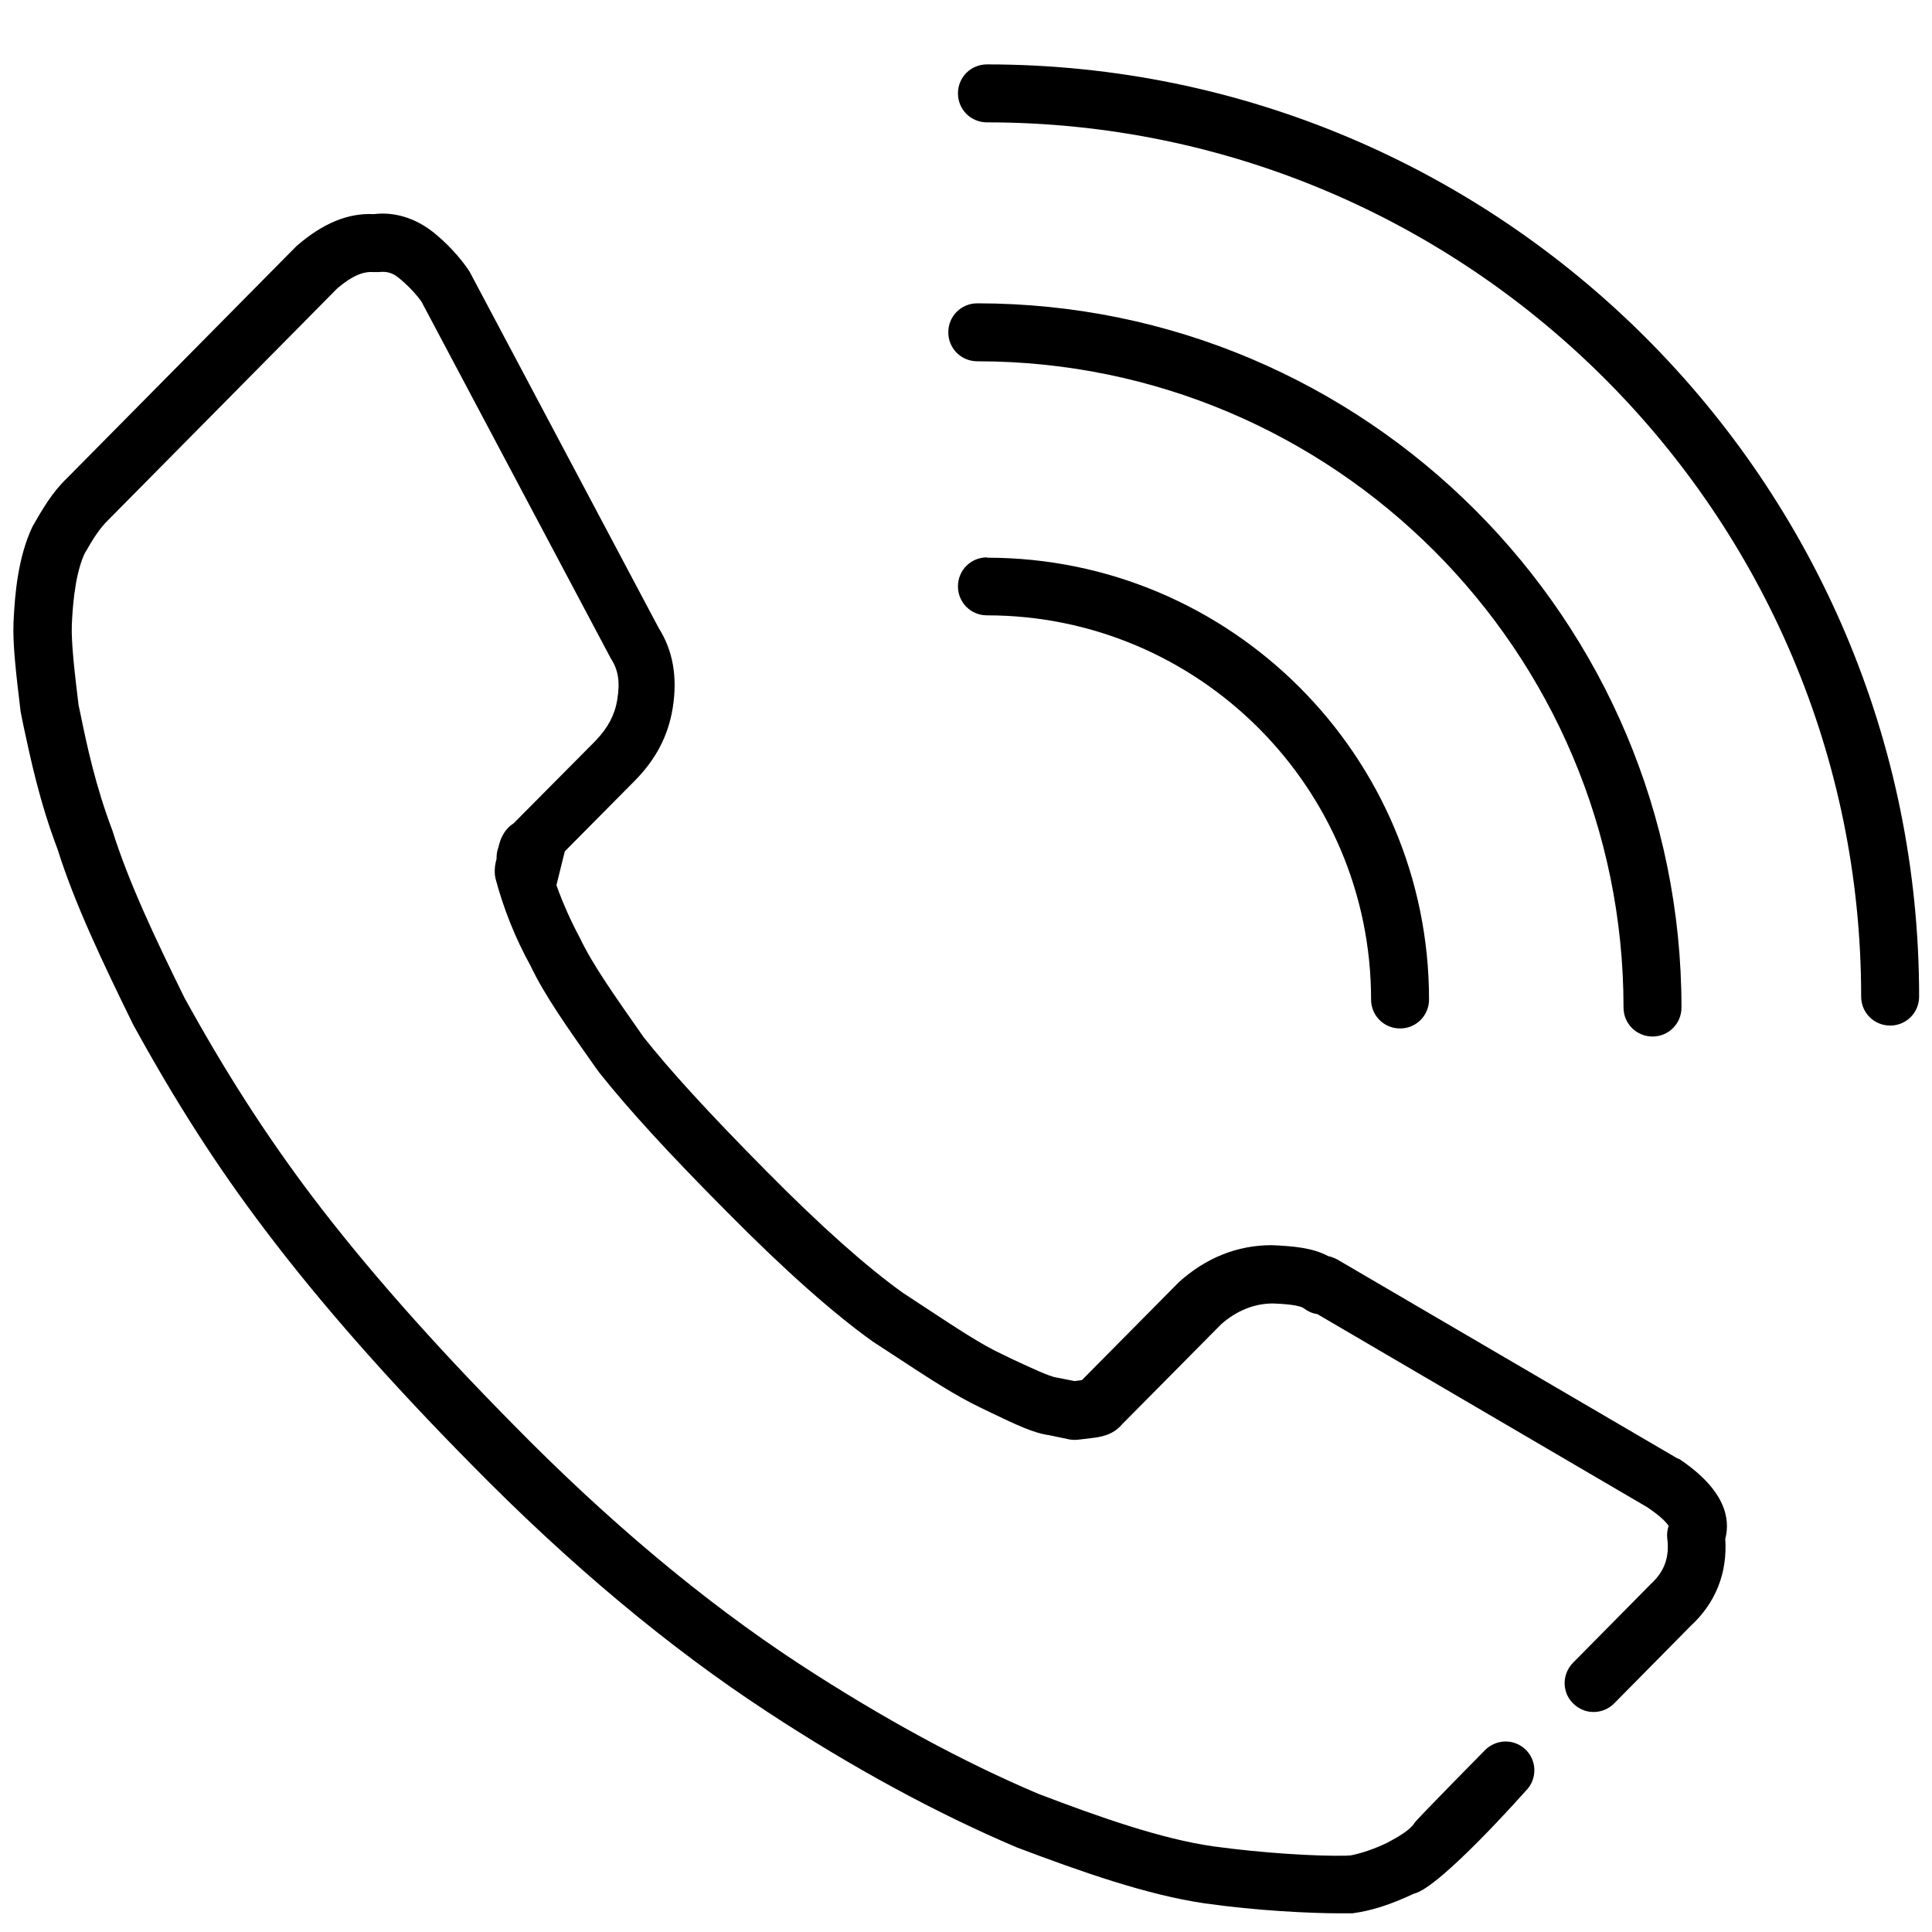 <svg xmlns="http://www.w3.org/2000/svg" id="Layer_1" data-name="Layer 1" viewBox="0 0 60 60"><defs><style>      .cls-1 {        fill: #000;        stroke-width: 0px;      }    </style></defs><path class="cls-1" d="M52.09,45.29l-10.55-6.17c-.09-.05-.19-.09-.29-.11-.49-.26-1.07-.31-1.76-.34-1.06,0-2.04.39-2.88,1.15l-3.01,3.04-.23.03-.56-.11c-.22-.03-.81-.31-1.35-.56l-.33-.16c-.65-.3-1.4-.8-2.36-1.43l-.73-.48c-1.12-.8-2.55-2.07-4.25-3.79-1.79-1.81-2.97-3.1-3.81-4.16l-.09-.13c-.79-1.13-1.48-2.1-1.87-2.92-.29-.54-.54-1.1-.74-1.66l.26-1.05,2.18-2.2c.65-.66,1.03-1.39,1.17-2.24.16-.99,0-1.81-.43-2.49l-5.88-11.08c-.29-.44-.71-.89-1.14-1.23-.55-.43-1.2-.63-1.83-.55-.8-.04-1.58.28-2.4.99l-7.13,7.21c-.46.44-.76.96-1.07,1.5-.45.95-.55,2.09-.59,2.97-.03.69.08,1.61.22,2.78l.08.4c.23,1.07.51,2.41,1.07,3.88.53,1.69,1.4,3.51,2.34,5.43,1.3,2.37,2.6,4.41,4.12,6.41,1.7,2.25,3.85,4.69,6.38,7.25,3.05,3.11,6.14,5.69,9.18,7.68,2.68,1.76,5.29,3.17,7.76,4.22,1.98.75,4.05,1.48,5.84,1.74,1.62.23,3.28.31,4.22.31h.37c.59-.08,1.16-.26,1.91-.61.81-.18,3.48-3.2,3.48-3.2.37-.37.34-.98-.05-1.31h0c-.36-.31-.89-.28-1.22.05,0,0-2.15,2.18-2.19,2.26-.13.22-.5.43-.83.61-.46.22-.84.34-1.15.4-.05,0-.1.01-.15.01-.93.02-2.59-.08-4.12-.29-1.62-.23-3.57-.92-5.43-1.63-2.34-.99-4.85-2.35-7.45-4.05-2.93-1.92-5.92-4.42-8.88-7.44-2.48-2.51-4.58-4.89-6.23-7.07-1.45-1.92-2.71-3.89-3.96-6.16-.89-1.81-1.73-3.57-2.24-5.2-.52-1.37-.79-2.63-1-3.66l-.05-.23c-.12-.99-.23-1.93-.21-2.48.02-.44.07-1.46.37-2.17.02-.04.04-.09.07-.13.21-.37.42-.71.7-.98l7.11-7.19c.42-.35.76-.53,1.13-.5h.15c.23-.03.43.02.61.17.28.22.56.52.72.75l5.88,11.08c.23.35.29.72.2,1.28-.08.48-.29.87-.67,1.27l-2.55,2.57c-.33.21-.42.55-.45.66l-.03.11c-.04.11-.05.22-.05.34-.03.1-.07.27-.05.5l.02.11c.25.94.62,1.86,1.09,2.71.43.91,1.16,1.94,2,3.13l.13.18c.9,1.13,2.12,2.47,3.97,4.33,1.78,1.8,3.29,3.14,4.52,4.02l.75.49c1.02.67,1.82,1.19,2.57,1.55l.33.16c.79.38,1.36.65,1.83.71l.62.13c.1.02.2.02.29.01l.41-.05c.26-.03.65-.08.94-.42l3.08-3.11c.47-.42,1.03-.65,1.61-.65.27.01.82.04.96.15.12.09.26.16.42.18l10.25,6c.43.29.61.49.66.58-.04.13-.06.26-.04.4.07.57-.09,1.02-.52,1.41l-2.41,2.44c-.37.38-.34.99.07,1.32h0c.36.3.88.27,1.21-.06l2.38-2.41c.77-.71,1.14-1.64,1.07-2.7.16-.61.02-1.51-1.43-2.48Z"></path><g><path class="cls-1" d="M30.65,2c-.5,0-.9.4-.9.9s.4.9.9.9c14.97,0,27.15,12.18,27.15,27.15,0,.5.4.9.9.9s.9-.4.9-.9c0-15.96-12.98-28.95-28.95-28.95Z"></path><path class="cls-1" d="M30.35,9.42c-.5,0-.9.4-.9.9s.4.9.9.9c11.07,0,20.07,9,20.07,20.07,0,.5.4.9.9.9s.9-.4.9-.9c0-12.06-9.81-21.87-21.87-21.87Z"></path><path class="cls-1" d="M30.65,17.31c-.5,0-.9.4-.9.9s.4.9.9.9c6.58,0,11.93,5.35,11.93,11.93,0,.5.4.9.9.9s.9-.4.9-.9c0-7.57-6.16-13.72-13.72-13.72Z"></path></g></svg>